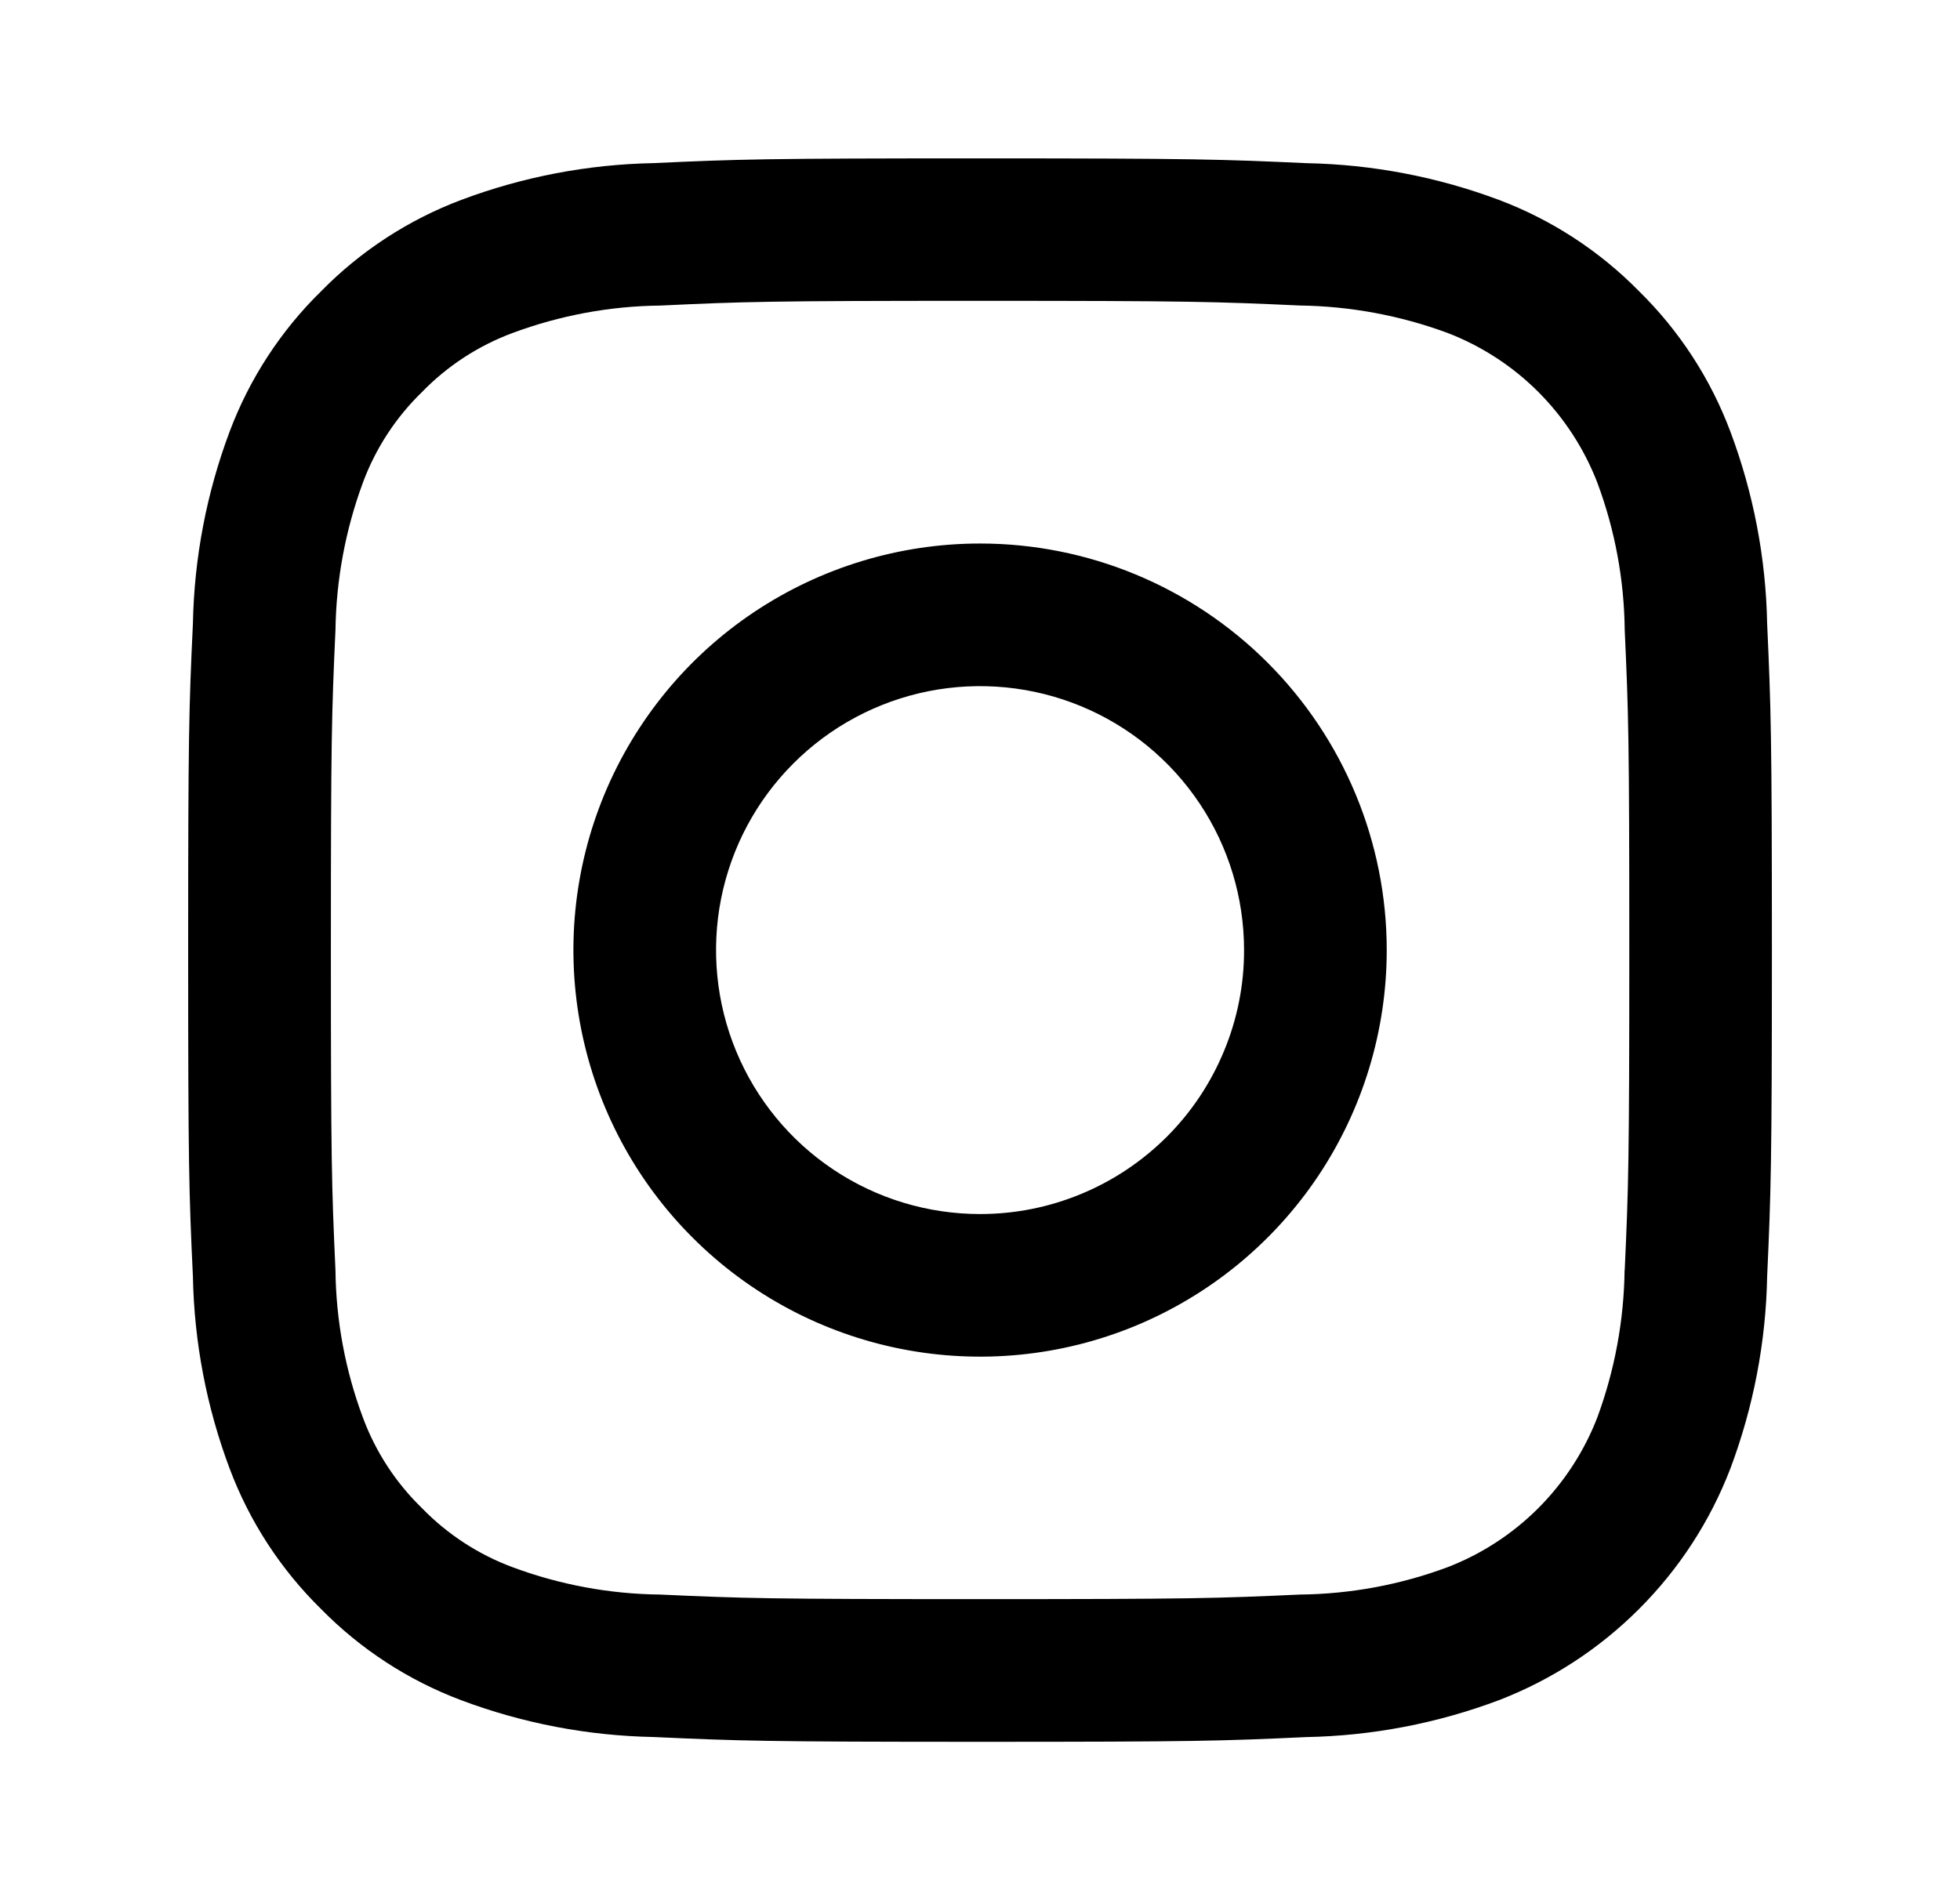 <svg width="33" height="32" viewBox="0 0 33 32" fill="none" xmlns="http://www.w3.org/2000/svg">
<path d="M16.501 9.153C15.147 9.153 13.823 9.555 12.697 10.307C11.571 11.059 10.694 12.129 10.175 13.38C9.657 14.631 9.522 16.008 9.786 17.336C10.05 18.664 10.702 19.884 11.66 20.841C12.617 21.799 13.837 22.451 15.165 22.715C16.493 22.979 17.87 22.844 19.121 22.326C20.372 21.807 21.441 20.93 22.194 19.804C22.946 18.678 23.348 17.354 23.348 16C23.348 14.184 22.626 12.443 21.342 11.159C20.058 9.875 18.317 9.153 16.501 9.153ZM16.501 20.445C15.622 20.445 14.762 20.185 14.031 19.696C13.3 19.208 12.73 18.513 12.394 17.701C12.058 16.889 11.97 15.995 12.141 15.133C12.313 14.27 12.736 13.478 13.358 12.857C13.979 12.235 14.771 11.812 15.634 11.64C16.496 11.469 17.39 11.557 18.202 11.893C19.014 12.229 19.709 12.799 20.197 13.53C20.686 14.261 20.946 15.121 20.946 16C20.947 16.584 20.832 17.162 20.608 17.701C20.385 18.241 20.058 18.731 19.645 19.144C19.232 19.556 18.742 19.884 18.202 20.107C17.663 20.331 17.085 20.445 16.501 20.445Z" fill="black"/>
<path d="M29.753 10.502C29.732 9.396 29.522 8.302 29.133 7.266C28.799 6.376 28.274 5.57 27.596 4.904C26.93 4.226 26.125 3.701 25.236 3.366C24.2 2.978 23.105 2.769 21.999 2.748C20.577 2.683 20.123 2.667 16.501 2.667C12.88 2.667 12.425 2.681 11.004 2.747C9.897 2.768 8.803 2.977 7.767 3.366C6.878 3.701 6.072 4.226 5.407 4.904C4.727 5.57 4.202 6.376 3.867 7.266C3.478 8.302 3.269 9.397 3.248 10.502C3.181 11.924 3.168 12.379 3.168 16C3.168 19.621 3.181 20.076 3.248 21.497C3.269 22.603 3.478 23.698 3.867 24.733C4.201 25.623 4.727 26.43 5.405 27.096C6.071 27.774 6.877 28.299 7.767 28.633C8.803 29.022 9.898 29.231 11.004 29.252C12.425 29.317 12.88 29.333 16.5 29.333C20.12 29.333 20.576 29.319 21.997 29.253C23.103 29.232 24.198 29.022 25.233 28.633C26.12 28.292 26.925 27.768 27.596 27.096C28.268 26.425 28.792 25.62 29.133 24.733C29.522 23.698 29.732 22.603 29.753 21.497C29.817 20.075 29.833 19.621 29.833 16C29.833 12.379 29.817 11.924 29.753 10.502ZM27.353 21.388C27.342 22.233 27.188 23.07 26.896 23.864C26.675 24.439 26.335 24.962 25.9 25.398C25.464 25.834 24.941 26.174 24.365 26.395C23.573 26.689 22.735 26.844 21.889 26.853C20.483 26.917 20.061 26.93 16.5 26.93C12.939 26.93 12.519 26.917 11.113 26.853C10.268 26.844 9.43 26.689 8.637 26.395C8.058 26.181 7.534 25.84 7.104 25.397C6.661 24.967 6.32 24.443 6.107 23.864C5.812 23.071 5.657 22.233 5.648 21.388C5.584 19.983 5.571 19.561 5.571 16.001C5.571 12.441 5.584 12.018 5.648 10.612C5.66 9.766 5.815 8.929 6.107 8.136C6.32 7.557 6.661 7.033 7.104 6.603C7.534 6.16 8.058 5.819 8.637 5.605C9.43 5.311 10.268 5.155 11.113 5.146C12.519 5.08 12.941 5.066 16.5 5.066C20.059 5.066 20.483 5.081 21.889 5.145C22.735 5.157 23.572 5.312 24.365 5.604C24.941 5.825 25.464 6.164 25.9 6.6C26.335 7.036 26.675 7.559 26.896 8.134C27.191 8.927 27.346 9.765 27.355 10.611C27.419 12.017 27.432 12.437 27.432 15.998C27.432 19.56 27.419 19.98 27.355 21.387" fill="black"/>
</svg>

